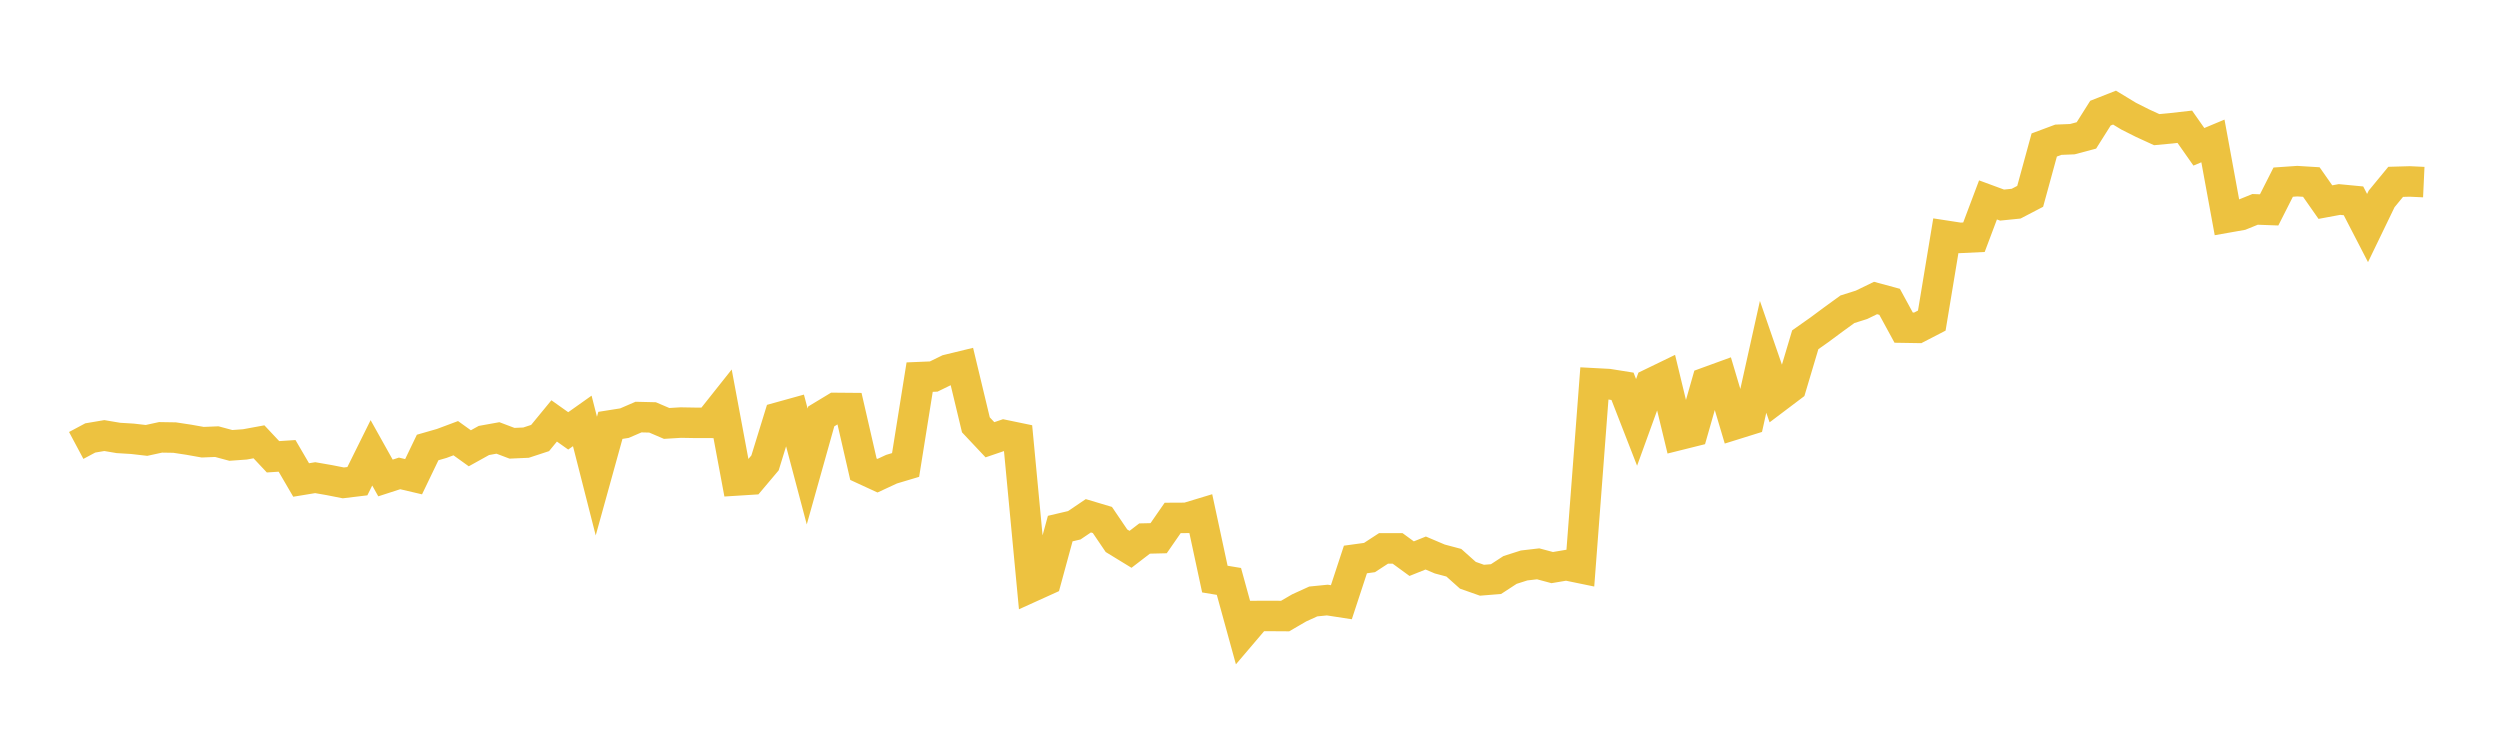 <svg width="164" height="48" xmlns="http://www.w3.org/2000/svg" xmlns:xlink="http://www.w3.org/1999/xlink"><path fill="none" stroke="rgb(237,194,64)" stroke-width="2" d="M5,29.221L5.922,28.729L6.844,28.573L7.766,28.729L8.689,28.785L9.611,28.891L10.533,28.69L11.455,28.705L12.377,28.845L13.299,29.009L14.222,28.971L15.144,29.219L16.066,29.152L16.988,28.983L17.91,29.965L18.832,29.905L19.754,31.487L20.677,31.335L21.599,31.495L22.521,31.677L23.443,31.566L24.365,29.706L25.287,31.355L26.21,31.056L27.132,31.272L28.054,29.355L28.976,29.09L29.898,28.745L30.82,29.407L31.743,28.895L32.665,28.729L33.587,29.078L34.509,29.037L35.431,28.734L36.353,27.612L37.275,28.266L38.198,27.612L39.12,31.232L40.042,27.904L40.964,27.758L41.886,27.36L42.808,27.382L43.731,27.777L44.653,27.721L45.575,27.737L46.497,27.739L47.419,26.578L48.341,31.518L49.263,31.46L50.186,30.366L51.108,27.376L52.03,27.12L52.952,30.602L53.874,27.317L54.796,26.76L55.719,26.768L56.641,30.781L57.563,31.206L58.485,30.778L59.407,30.502L60.329,24.739L61.251,24.701L62.174,24.25L63.096,24.026L64.018,27.869L64.94,28.848L65.862,28.534L66.784,28.725L67.707,38.479L68.629,38.061L69.551,34.675L70.473,34.458L71.395,33.835L72.317,34.11L73.24,35.472L74.162,36.036L75.084,35.328L76.006,35.306L76.928,33.976L77.85,33.971L78.772,33.692L79.695,37.988L80.617,38.141L81.539,41.493L82.461,40.41L83.383,40.407L84.305,40.413L85.228,39.876L86.15,39.456L87.072,39.364L87.994,39.506L88.916,36.702L89.838,36.575L90.76,35.975L91.683,35.975L92.605,36.648L93.527,36.278L94.449,36.67L95.371,36.915L96.293,37.738L97.216,38.063L98.138,37.989L99.06,37.388L99.982,37.094L100.904,36.987L101.826,37.234L102.749,37.078L103.671,37.268L104.593,25.146L105.515,25.195L106.437,25.342L107.359,27.71L108.281,25.167L109.204,24.72L110.126,28.538L111.048,28.308L111.97,25.079L112.892,24.743L113.814,27.841L114.737,27.553L115.659,23.408L116.581,26.078L117.503,25.382L118.425,22.29L119.347,21.64L120.269,20.957L121.192,20.287L122.114,19.996L123.036,19.549L123.958,19.799L124.88,21.493L125.802,21.508L126.725,21.031L127.647,15.464L128.569,15.606L129.491,15.562L130.413,13.114L131.335,13.454L132.257,13.361L133.18,12.88L134.102,9.511L135.024,9.167L135.946,9.13L136.868,8.884L137.79,7.422L138.713,7.059L139.635,7.618L140.557,8.082L141.479,8.505L142.401,8.419L143.323,8.315L144.246,9.631L145.168,9.246L146.09,14.272L147.012,14.109L147.934,13.735L148.856,13.769L149.778,11.948L150.701,11.884L151.623,11.941L152.545,13.258L153.467,13.087L154.389,13.175L155.311,14.959L156.234,13.049L157.156,11.929L158.078,11.903L159,11.946"></path></svg>